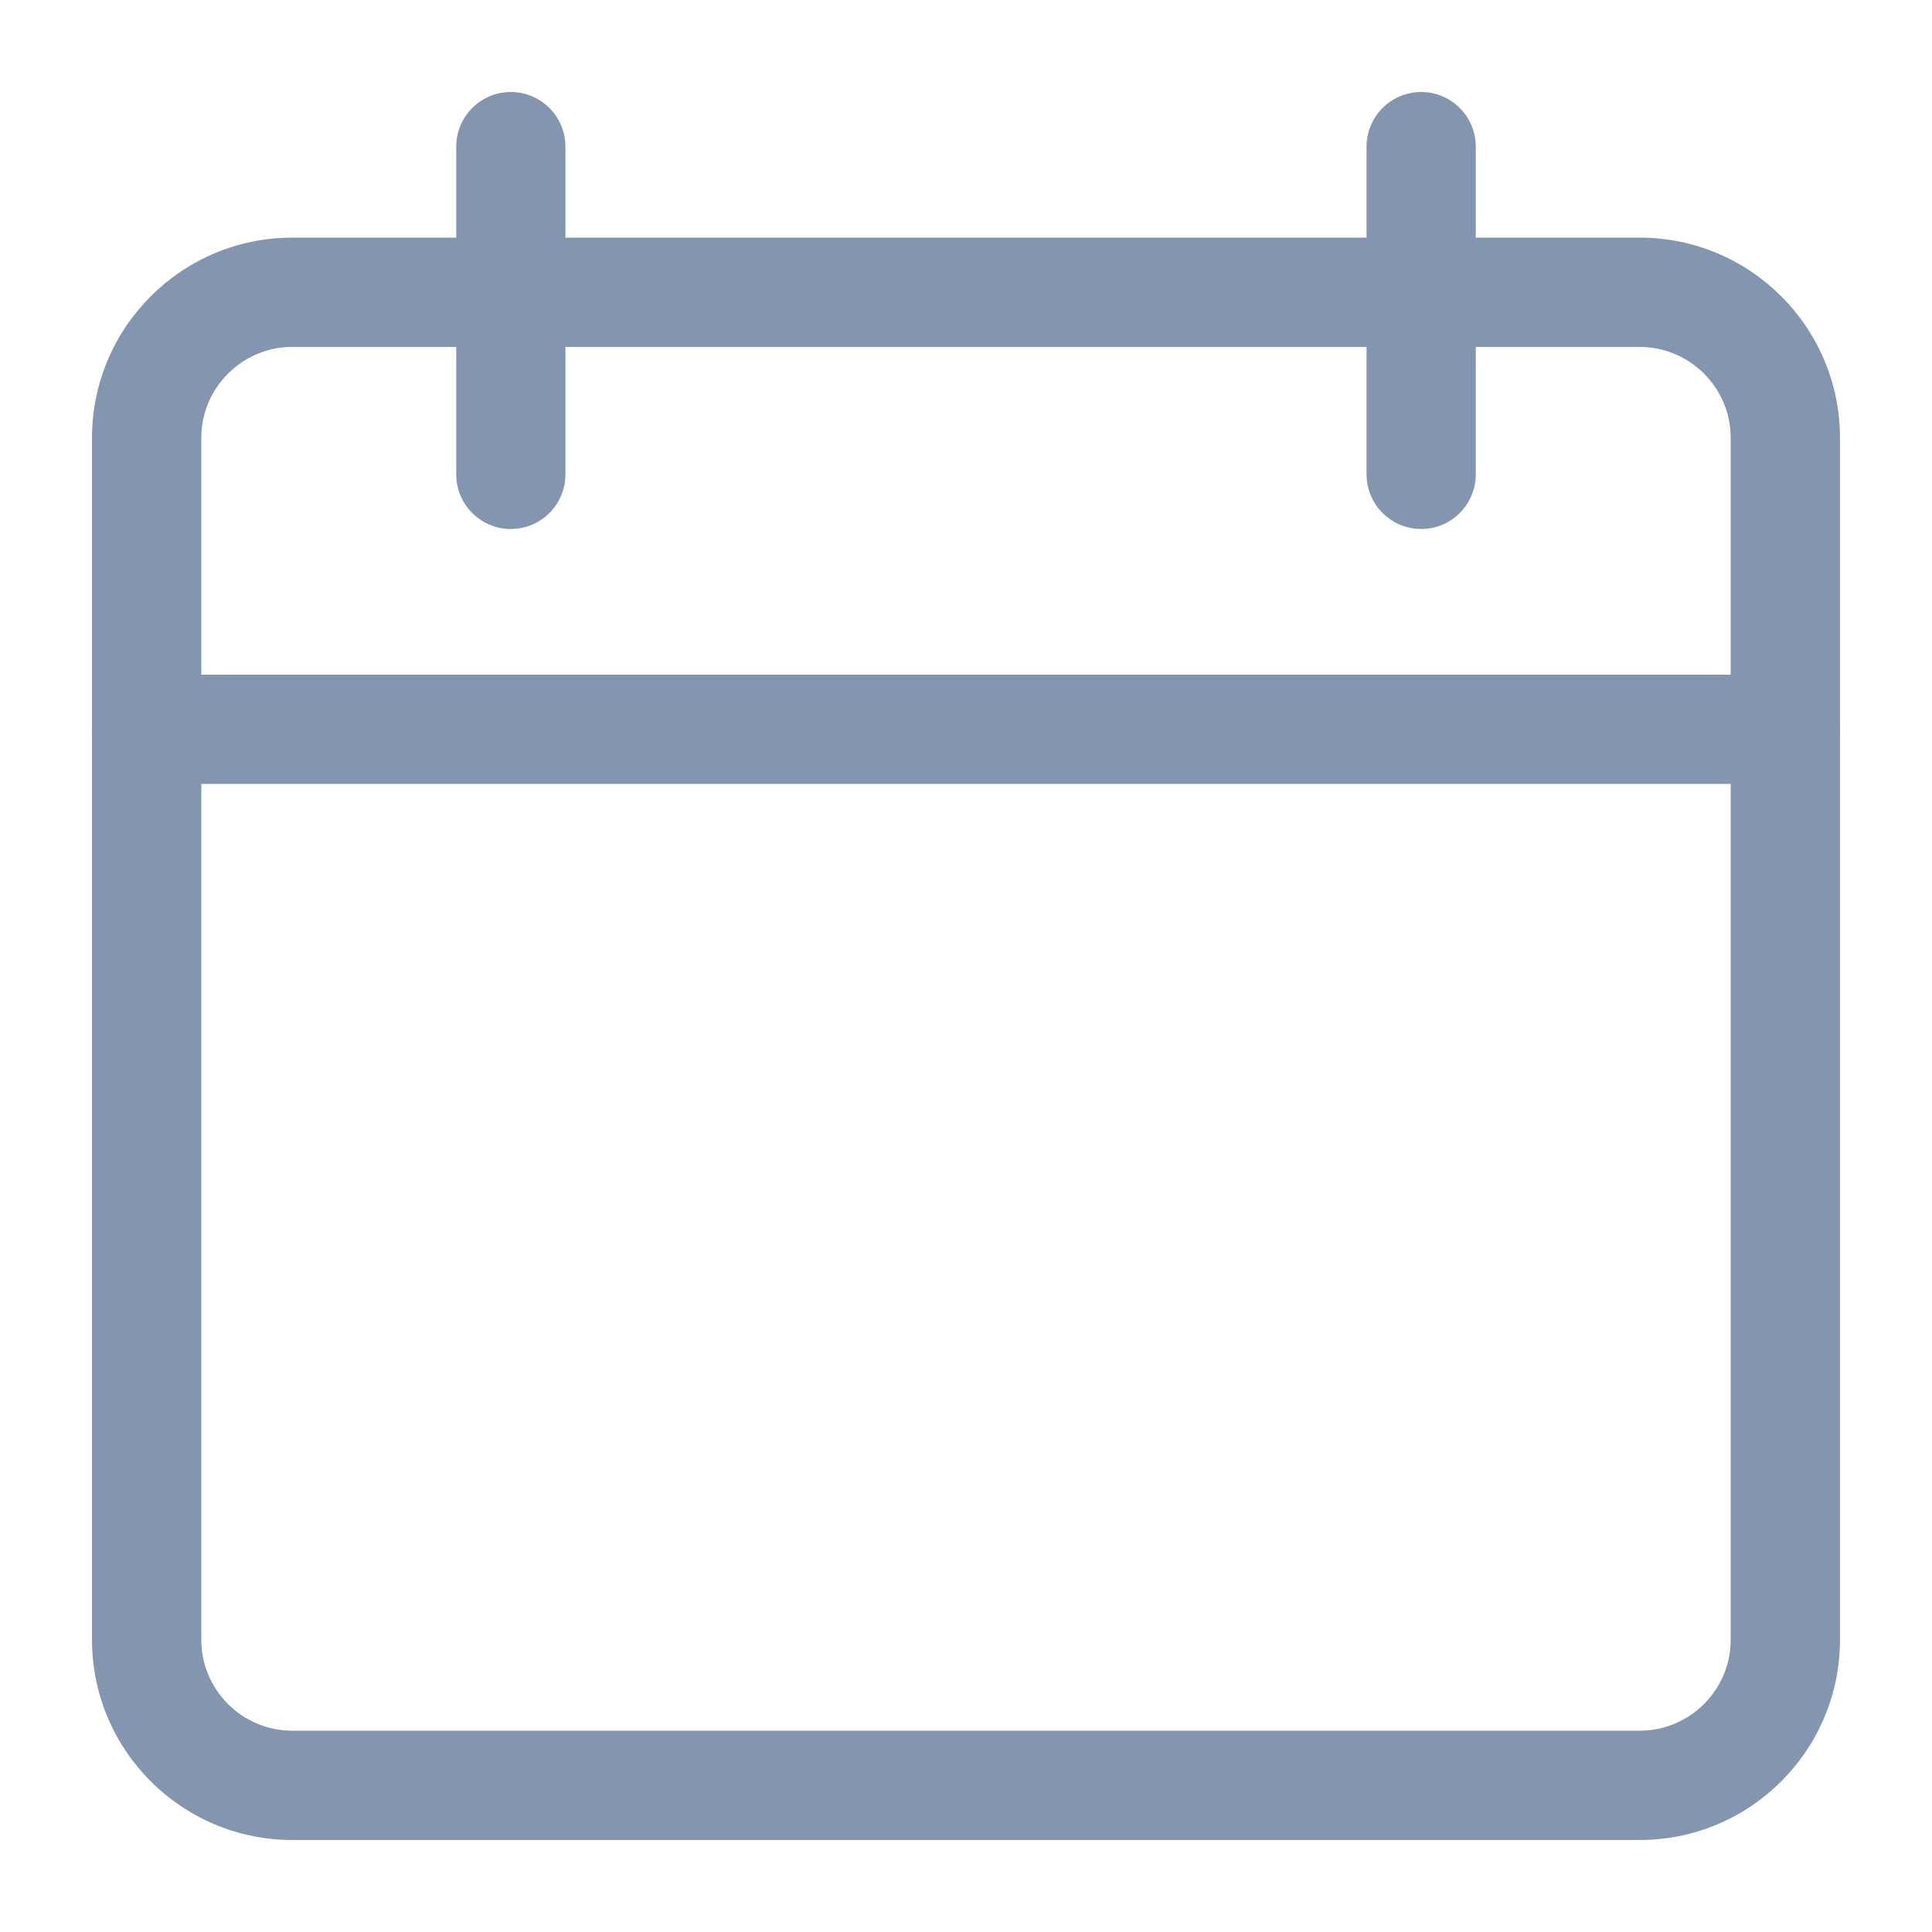 <svg width="21" height="21" viewBox="0 0 21 21" fill="none" xmlns="http://www.w3.org/2000/svg">
<path d="M17.823 20H3.177C1.976 20 1 19.024 1 17.823V4.76C1 3.559 1.976 2.583 3.177 2.583H17.823C19.024 2.583 20 3.559 20 4.76V17.823C20 19.024 19.024 20 17.823 20ZM3.177 3.771C2.632 3.771 2.188 4.215 2.188 4.76V17.823C2.188 18.368 2.632 18.812 3.177 18.812H17.823C18.368 18.812 18.812 18.368 18.812 17.823V4.76C18.812 4.215 18.368 3.771 17.823 3.771H3.177Z" fill="#8395AF"/>
<path d="M19.406 8.521H1.594C1.266 8.521 1 8.255 1 7.927C1 7.599 1.266 7.333 1.594 7.333H19.406C19.734 7.333 20 7.599 20 7.927C20 8.255 19.734 8.521 19.406 8.521Z" fill="#8395AF"/>
<path d="M5.552 5.75C5.225 5.75 4.959 5.484 4.959 5.156V1.594C4.959 1.266 5.225 1 5.552 1C5.88 1 6.146 1.266 6.146 1.594V5.156C6.146 5.484 5.88 5.75 5.552 5.75Z" fill="#8395AF"/>
<path d="M15.448 5.75C15.12 5.75 14.854 5.484 14.854 5.156V1.594C14.854 1.266 15.12 1 15.448 1C15.775 1 16.041 1.266 16.041 1.594V5.156C16.041 5.484 15.775 5.75 15.448 5.75Z" fill="#8395AF"/>
</svg>
